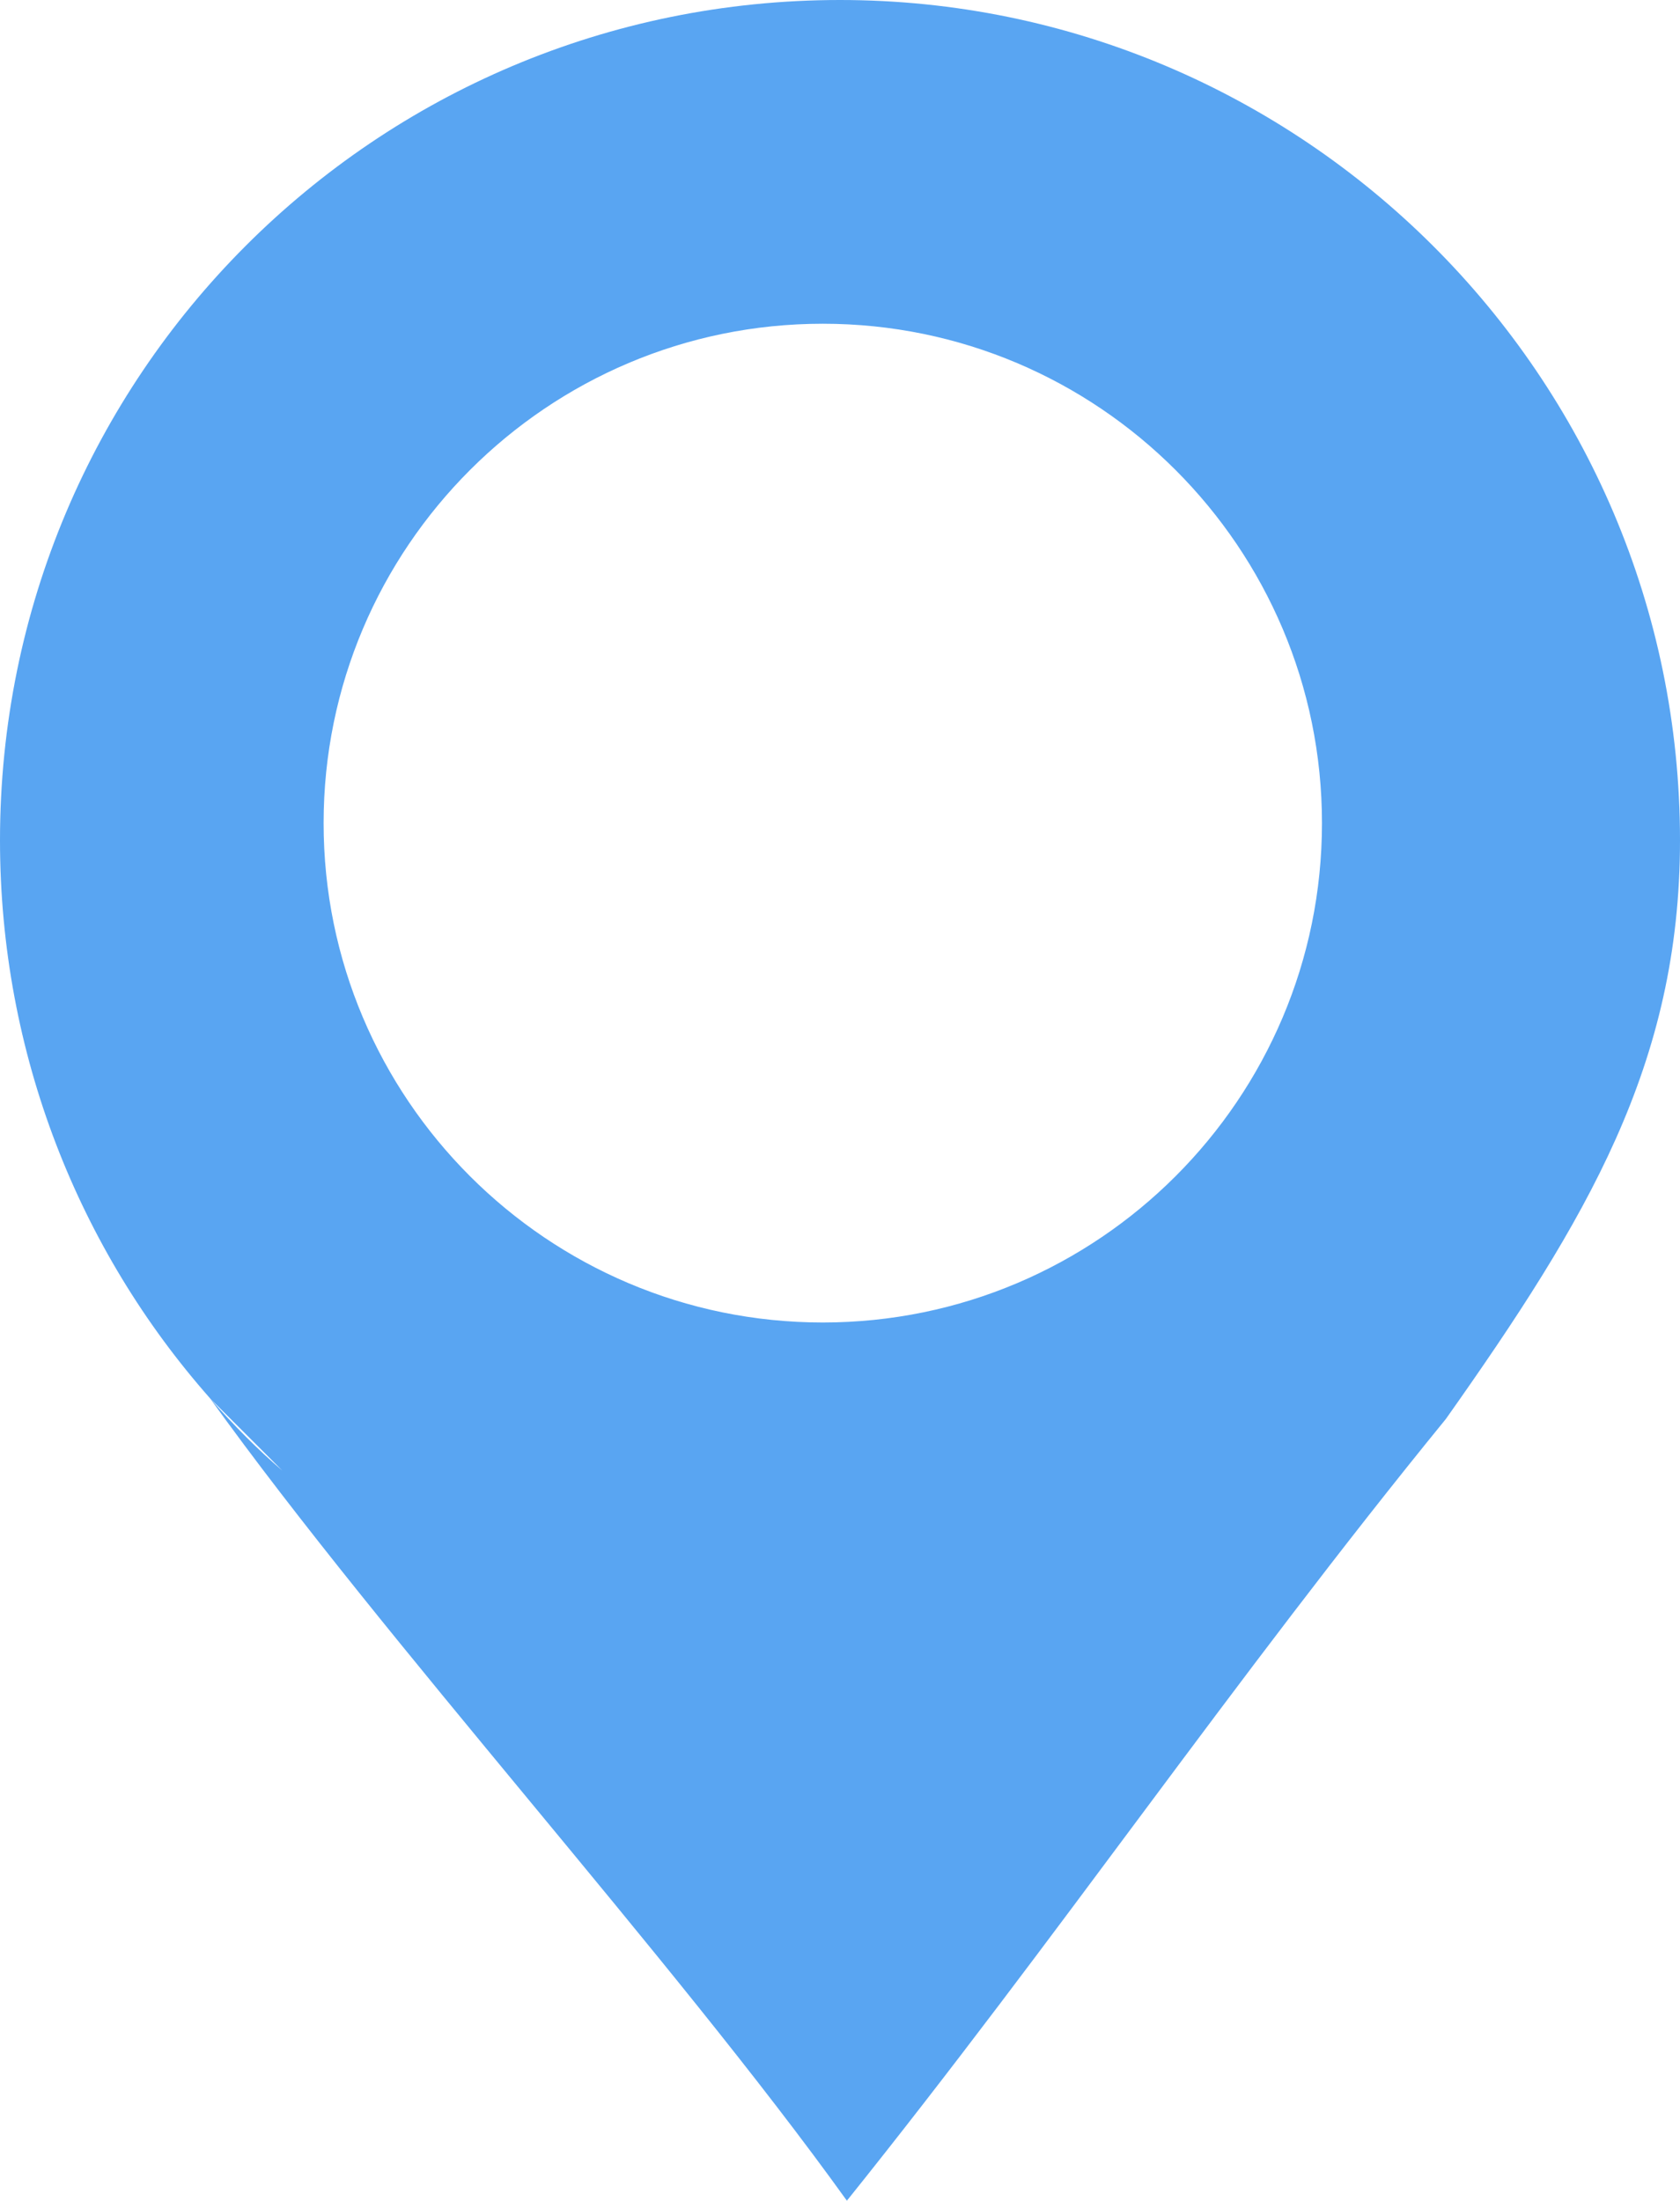 <?xml version="1.0" encoding="utf-8"?>
<!-- Generator: Adobe Illustrator 23.0.1, SVG Export Plug-In . SVG Version: 6.00 Build 0)  -->
<svg version="1.1" id="レイヤー_2" xmlns="http://www.w3.org/2000/svg" xmlns:xlink="http://www.w3.org/1999/xlink" x="0px"
	 y="0px" viewBox="0 0 48.8 63.9" style="enable-background:new 0 0 48.8 63.9;" xml:space="preserve">
<style type="text/css">
	.st0{fill:#59A5F2;}
</style>
<path class="st0" d="M48.8,24.4C48.8,10.9,37.8,0,24.4,0C10.9,0,0,10.9,0,24.4c0,6.2,2.3,11.9,6.1,16.2c0,0,2.1,2.1,2.1,2.1
	c-0.7-0.6-1.4-1.3-2.1-2.1l0,0c5.1,7.1,13.4,16.2,18.5,23.3c6.1-7.6,11.2-15.1,17.4-22.7c0,0,0,0,0,0C46.1,35.4,48.8,30.9,48.8,24.4
	z M23.9,38.4c-8,0-14.5-6.5-14.5-14.5c0-8,6.5-14.5,14.5-14.5c8,0,14.5,6.5,14.5,14.5C38.4,31.9,31.9,38.4,23.9,38.4z"/>
</svg>
